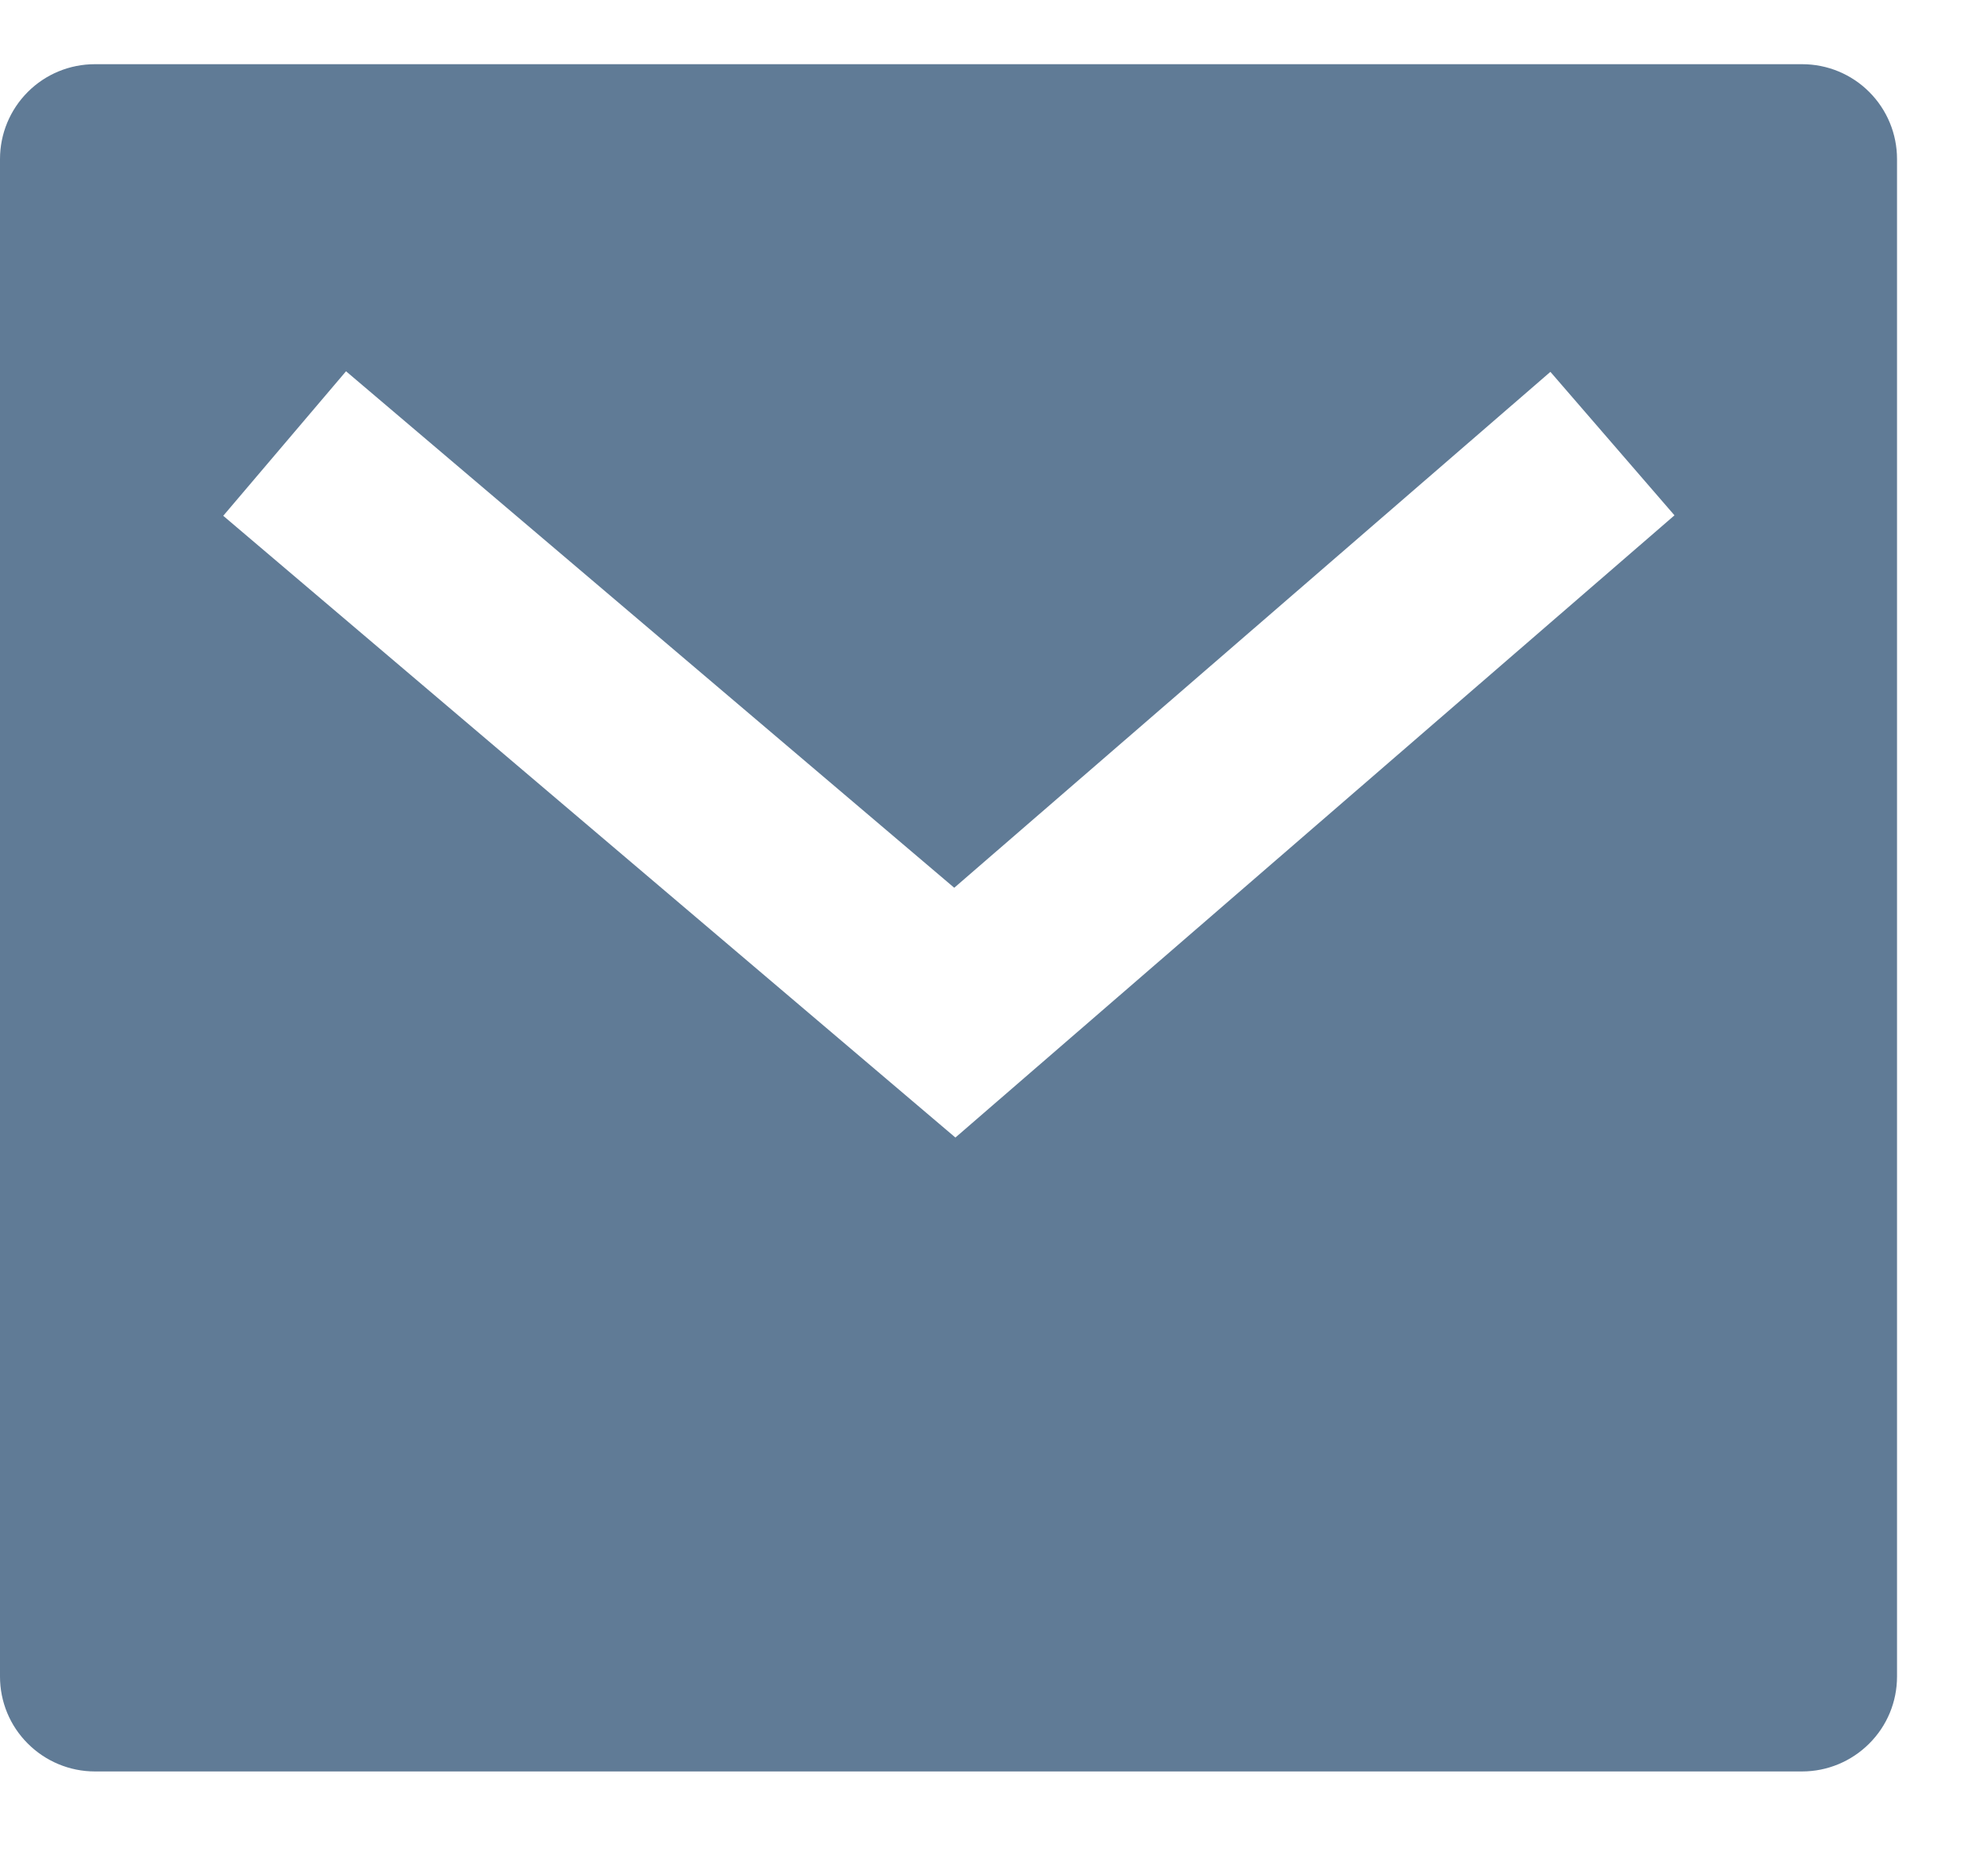 <svg width="17" height="16" viewBox="0 0 17 16" fill="none" xmlns="http://www.w3.org/2000/svg">
<path d="M0.811 0.549H15.411C15.626 0.549 15.832 0.634 15.984 0.786C16.137 0.939 16.222 1.145 16.222 1.36V14.338C16.222 14.553 16.137 14.759 15.984 14.911C15.832 15.063 15.626 15.149 15.411 15.149H0.811C0.596 15.149 0.39 15.063 0.238 14.911C0.085 14.759 0 14.553 0 14.338V1.36C0 1.145 0.085 0.939 0.238 0.786C0.39 0.634 0.596 0.549 0.811 0.549ZM8.16 7.592L2.959 3.175L1.909 4.411L8.17 9.728L14.319 4.407L13.258 3.18L8.16 7.592H8.16Z" fill="#607B96"/>
</svg>
